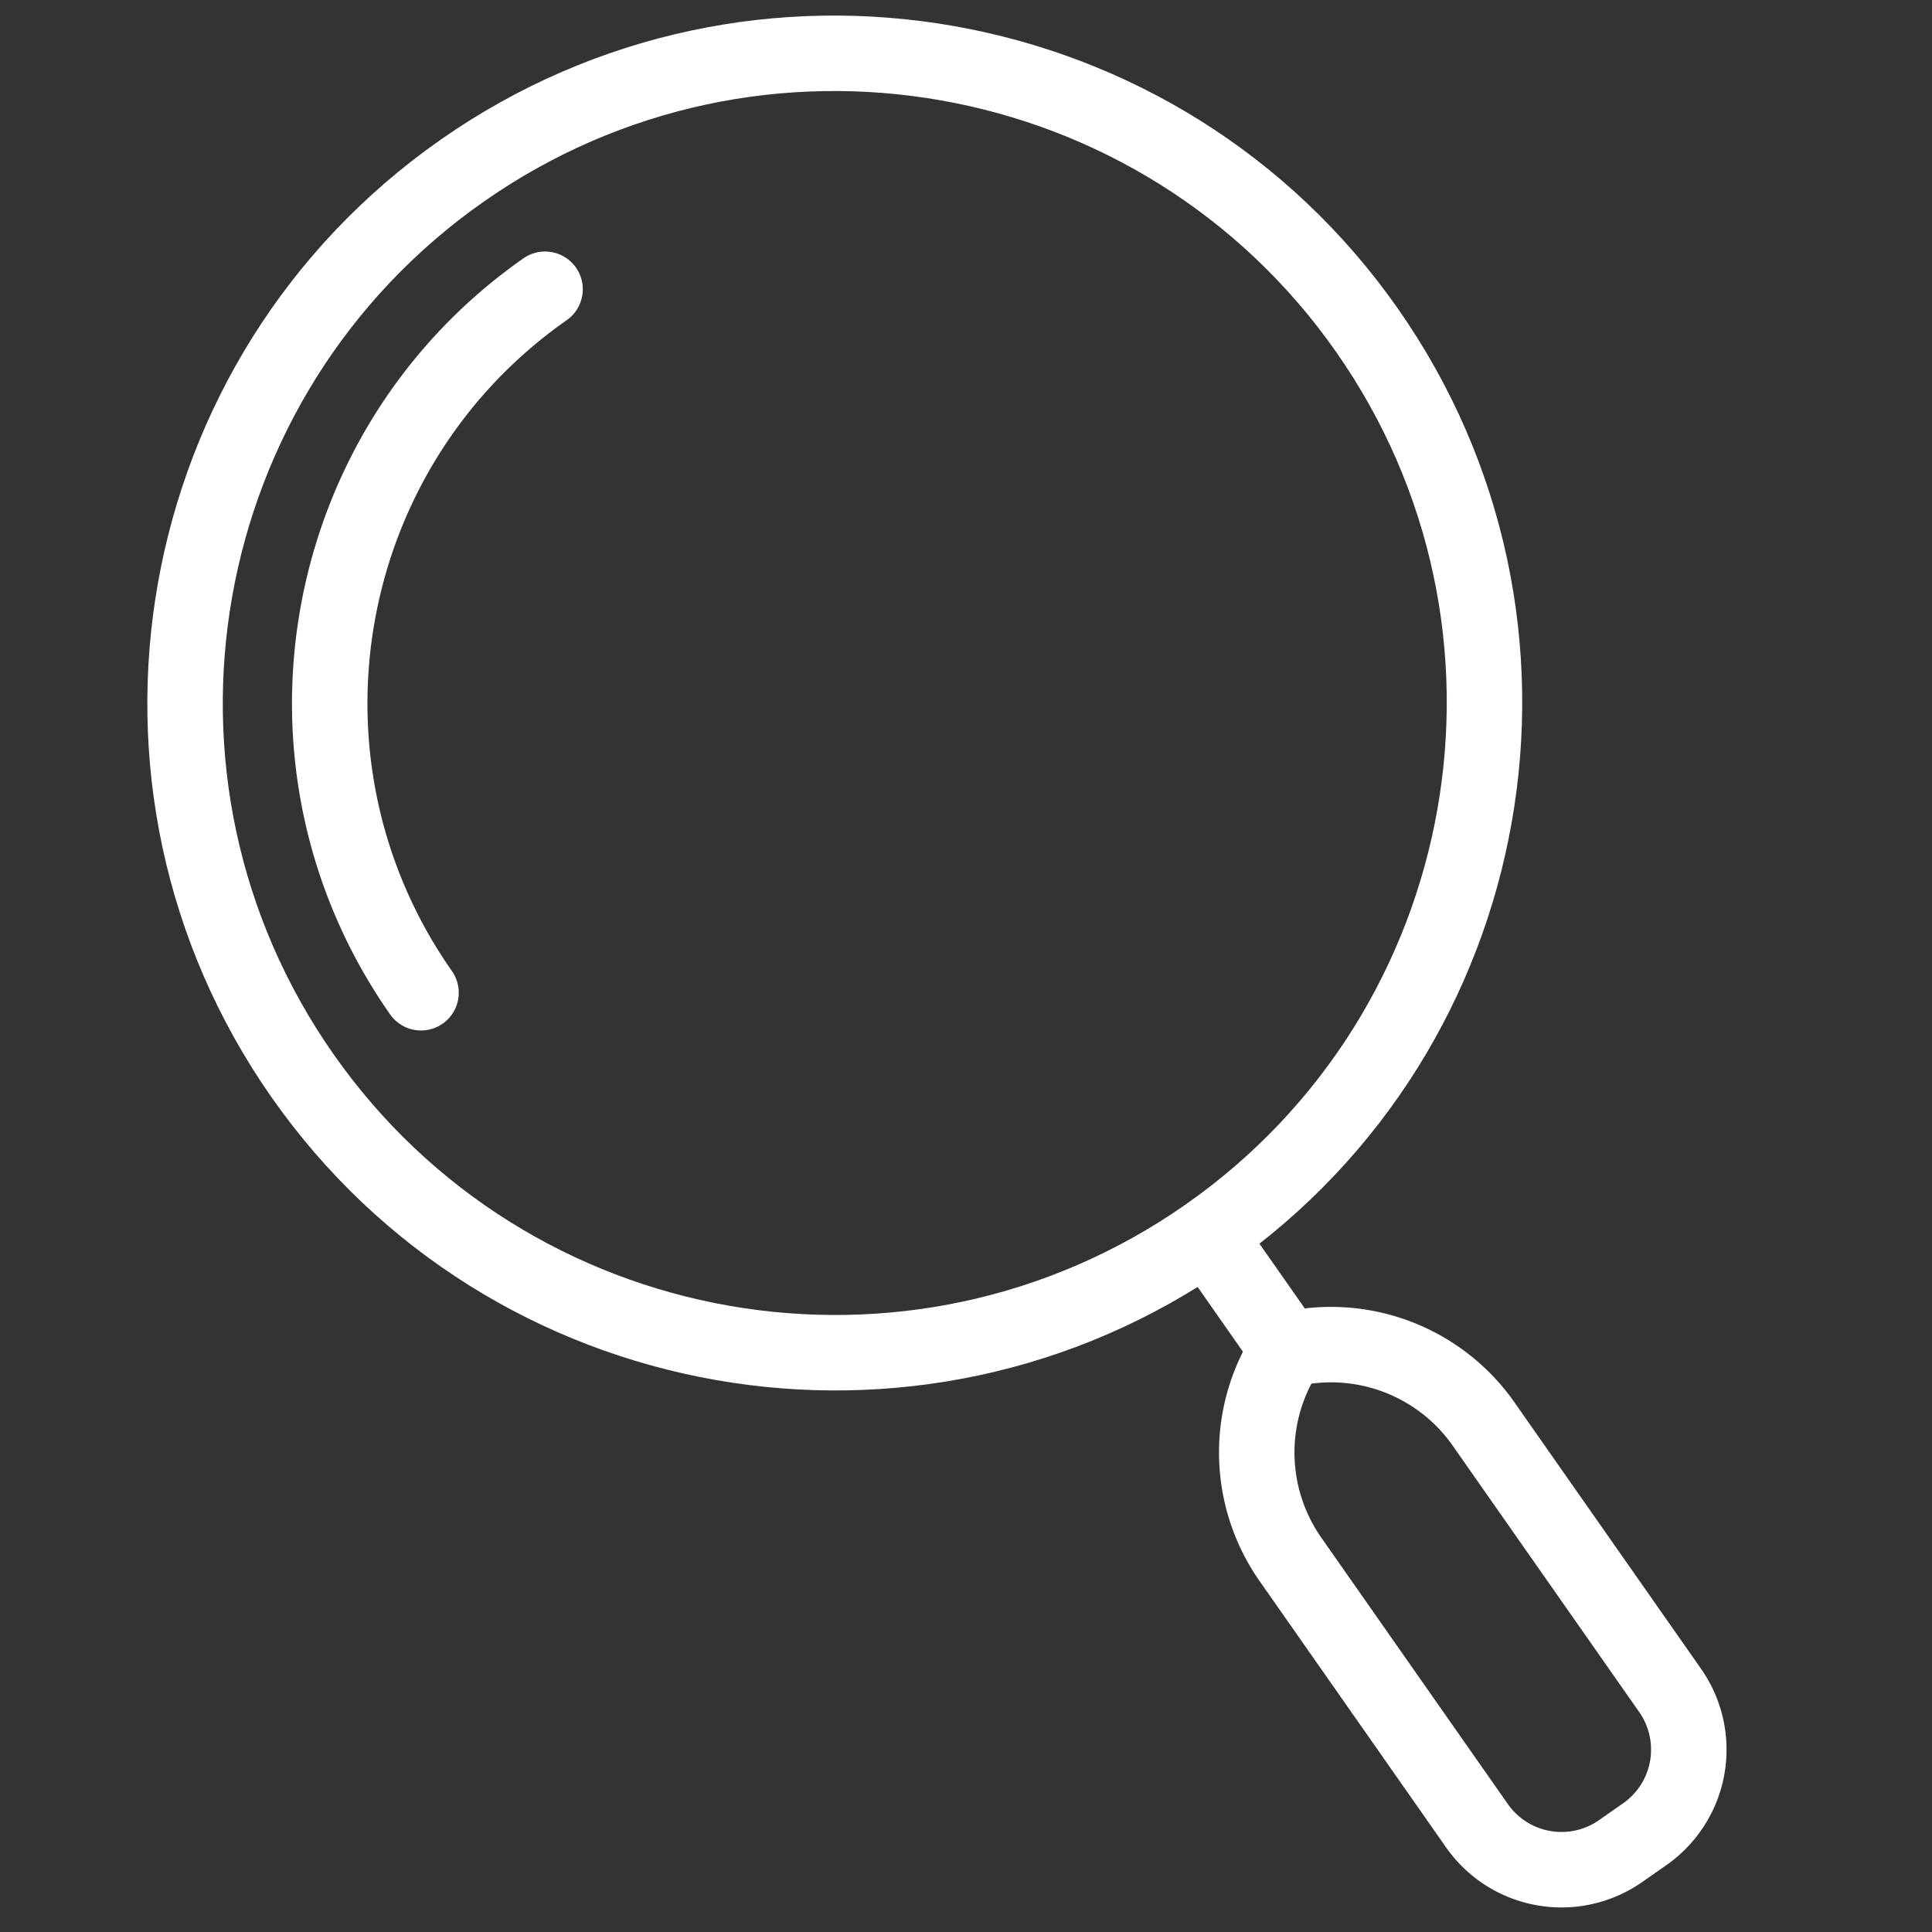 <svg id="SvgjsSvg1038" width="288" height="288" xmlns="http://www.w3.org/2000/svg" version="1.1" xmlns:xlink="http://www.w3.org/1999/xlink" xmlns:svgjs="http://svgjs.com/svgjs"><rect width="100%" height="100%" fill="#333333" stroke="none"/><defs id="SvgjsDefs1039"></defs><g id="SvgjsG1040"><svg xmlns="http://www.w3.org/2000/svg" fill-rule="evenodd" stroke-linejoin="round" stroke-miterlimit="2" clip-rule="evenodd" viewBox="0 0 128 128" width="288" height="288"><path fill="none" d="M0 0h128v128H0z"></path><path d="M29.18 9.265C8.587 23.684 3.575 52.11 17.994 72.703c14.42 20.593 42.845 25.604 63.438 11.185 20.593-14.42 25.605-42.844 11.186-63.437C78.198-.142 49.773-5.155 29.18 9.265Zm2.868 4.095C50.38.524 75.686 4.985 88.523 23.318c12.836 18.332 8.373 43.638-9.959 56.474-18.332 12.836-43.637 8.375-56.474-9.957-12.837-18.333-8.374-43.638 9.958-56.475Z" fill="#ffffff" class="color000 svgShape"></path><path d="M29.942 64.338c-9.803-14-6.395-33.323 7.604-43.126a2.502 2.502 0 0 0 .614-3.482 2.502 2.502 0 0 0-3.482-.614c-16.26 11.386-20.217 33.83-8.832 50.09a2.502 2.502 0 0 0 3.482.614 2.502 2.502 0 0 0 .614-3.482ZM78.014 83.364l5.09 7.27a2.502 2.502 0 0 0 3.482.614 2.502 2.502 0 0 0 .614-3.482l-5.09-7.27a2.502 2.502 0 0 0-3.482-.614 2.502 2.502 0 0 0-.614 3.482Z" fill="#ffffff" class="color000 svgShape"></path><path d="M100.341 92.914a14.841 14.841 0 0 0-15.046-6.045h-.002a3.6 3.6 0 0 0-2.38 1.666v.002a14.841 14.841 0 0 0 .534 16.207l12.357 17.648a9.337 9.337 0 0 0 13.003 2.293l1.6-1.12a9.336 9.336 0 0 0 2.292-13.003L100.34 92.914Zm-13.458-1.242a9.84 9.84 0 0 0 .659 10.204l12.357 17.648a4.34 4.34 0 0 0 6.04 1.066l1.6-1.12a4.339 4.339 0 0 0 1.064-6.04L96.246 95.78a9.839 9.839 0 0 0-9.363-4.109Z" fill="#ffffff" class="color000 svgShape"></path></svg></g></svg>